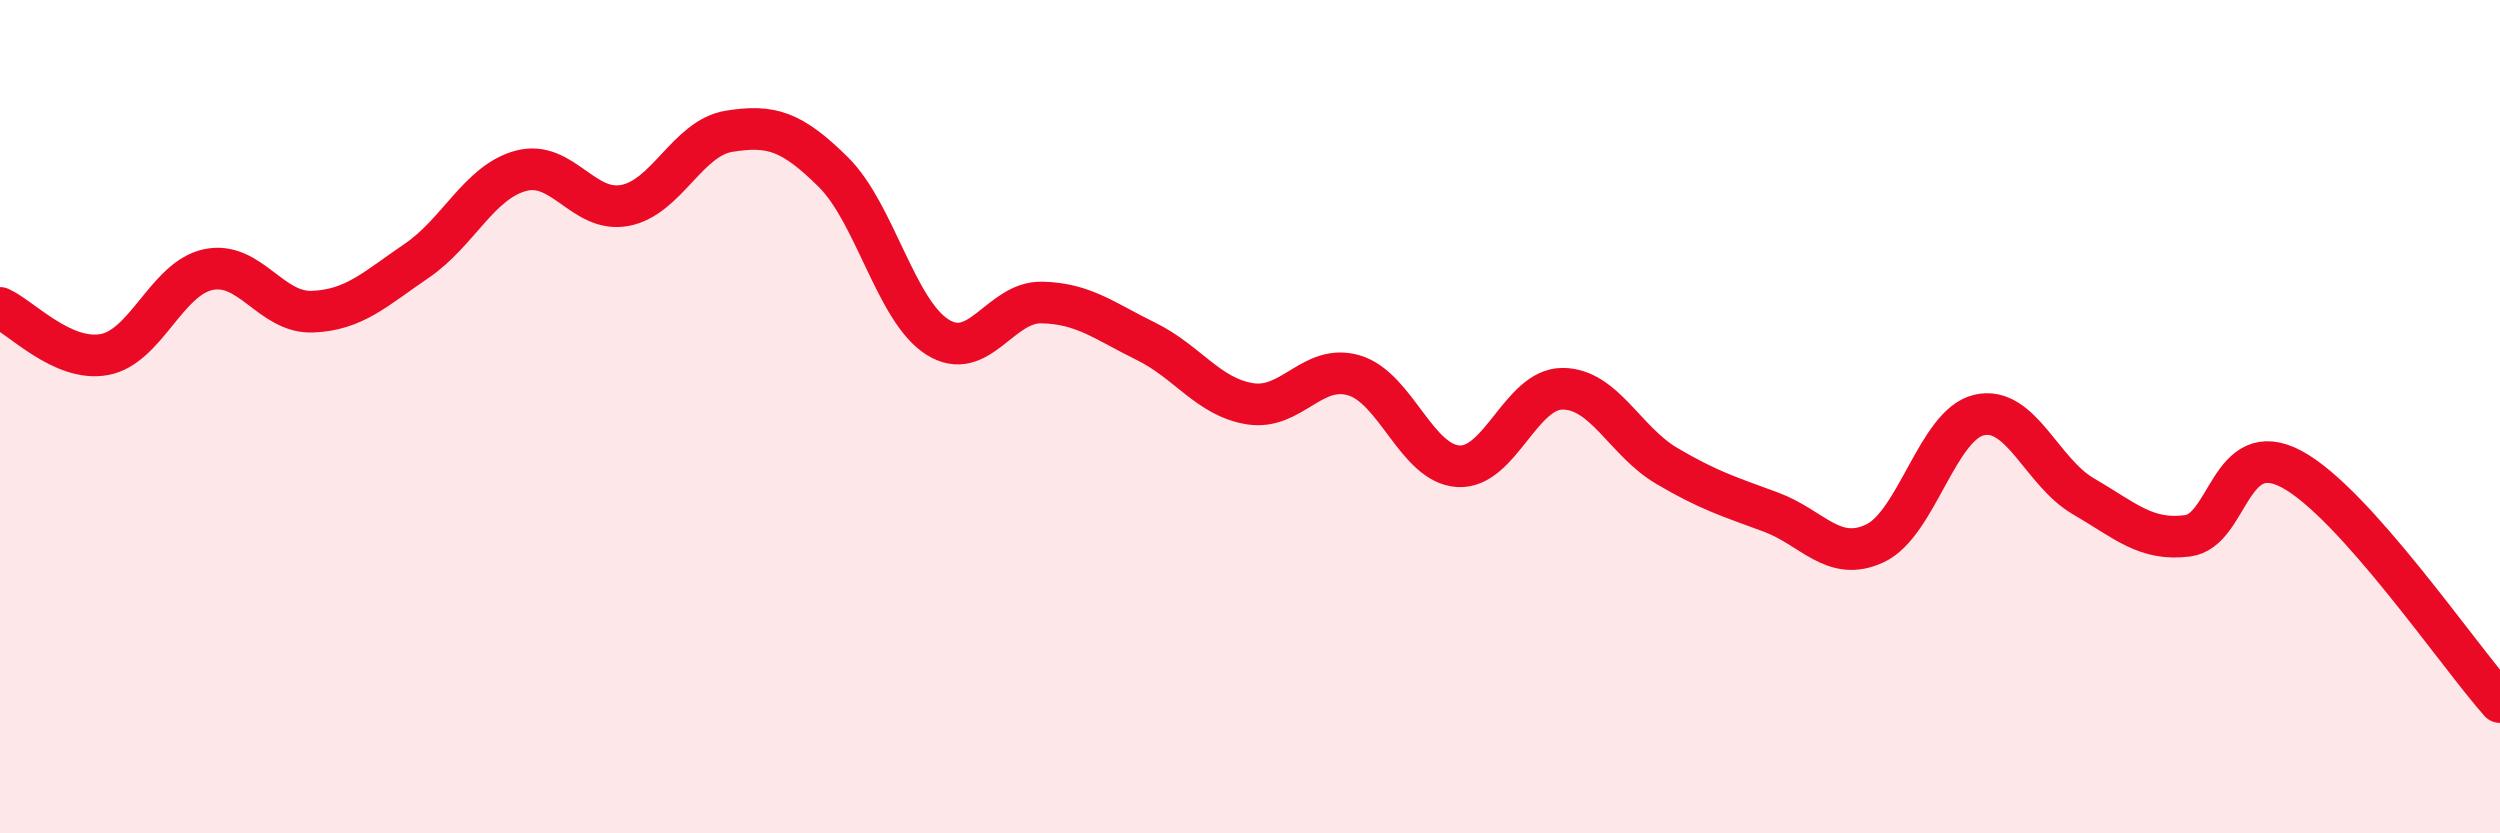 
    <svg width="60" height="20" viewBox="0 0 60 20" xmlns="http://www.w3.org/2000/svg">
      <path
        d="M 0,7.39 C 0.5,7.61 1.5,8.69 2.5,8.51 C 3.5,8.33 4,6.68 5,6.47 C 6,6.26 6.5,7.52 7.5,7.48 C 8.5,7.44 9,6.94 10,6.26 C 11,5.58 11.5,4.37 12.5,4.1 C 13.5,3.83 14,5.12 15,4.93 C 16,4.74 16.5,3.31 17.5,3.15 C 18.5,2.99 19,3.14 20,4.13 C 21,5.12 21.5,7.46 22.5,8.09 C 23.5,8.72 24,7.24 25,7.26 C 26,7.28 26.5,7.7 27.5,8.19 C 28.5,8.68 29,9.53 30,9.69 C 31,9.85 31.5,8.71 32.5,9.01 C 33.5,9.31 34,11.13 35,11.19 C 36,11.25 36.5,9.33 37.5,9.33 C 38.5,9.33 39,10.59 40,11.18 C 41,11.77 41.5,11.92 42.5,12.29 C 43.5,12.66 44,13.51 45,13.04 C 46,12.57 46.5,10.19 47.5,9.96 C 48.5,9.73 49,11.33 50,11.91 C 51,12.49 51.5,12.99 52.5,12.86 C 53.5,12.73 53.5,10.46 55,11.26 C 56.5,12.06 59,15.73 60,16.85L60 20L0 20Z"
        fill="#EB0A25"
        opacity="0.1"
        stroke-linecap="round"
        stroke-linejoin="round"
      />
      <path
        d="M 0,7.39 C 0.5,7.61 1.5,8.69 2.5,8.51 C 3.5,8.33 4,6.68 5,6.47 C 6,6.26 6.5,7.52 7.5,7.48 C 8.5,7.44 9,6.94 10,6.26 C 11,5.58 11.5,4.37 12.5,4.1 C 13.5,3.83 14,5.12 15,4.93 C 16,4.74 16.5,3.31 17.5,3.15 C 18.5,2.99 19,3.14 20,4.13 C 21,5.12 21.5,7.46 22.5,8.09 C 23.5,8.72 24,7.24 25,7.26 C 26,7.28 26.5,7.7 27.5,8.19 C 28.5,8.68 29,9.53 30,9.69 C 31,9.85 31.5,8.71 32.5,9.01 C 33.5,9.31 34,11.13 35,11.19 C 36,11.25 36.5,9.33 37.5,9.33 C 38.5,9.33 39,10.59 40,11.18 C 41,11.77 41.5,11.92 42.5,12.29 C 43.5,12.66 44,13.51 45,13.04 C 46,12.57 46.5,10.19 47.5,9.96 C 48.5,9.73 49,11.33 50,11.91 C 51,12.49 51.5,12.99 52.5,12.86 C 53.5,12.73 53.5,10.46 55,11.26 C 56.5,12.06 59,15.73 60,16.85"
        stroke="#EB0A25"
        stroke-width="1"
        fill="none"
        stroke-linecap="round"
        stroke-linejoin="round"
      />
    </svg>
  